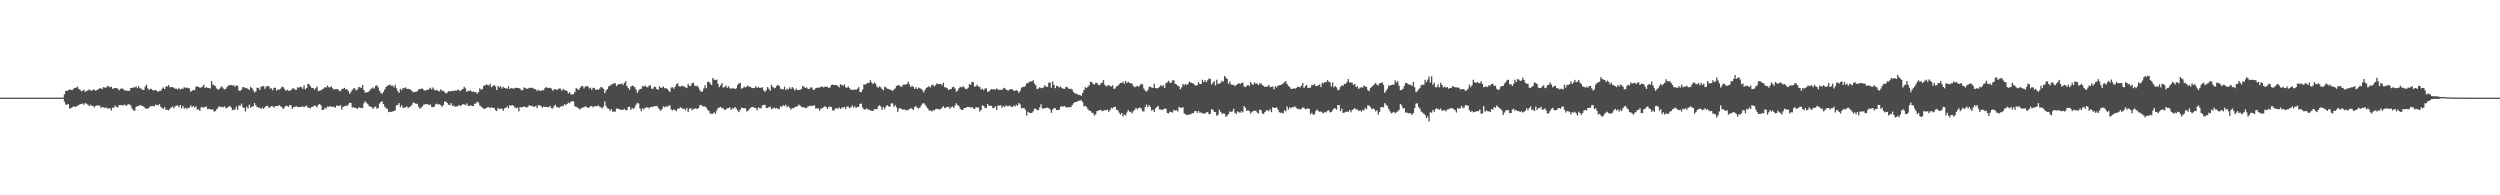 <?xml version="1.0" encoding="UTF-8"?>
<svg xmlns="http://www.w3.org/2000/svg" width="1920" height="150">
  <path d="M0 75.000h1v1.000H0zM1 75.000h1v1.000H1zM2 75.000h1v1.000H2zM3 75.000h1v1.000H3zM4 75.000h1v1.000H4zM5 75.000h1v1.000H5zM6 75.000h1v1.000H6zM7 75.000h1v1.000H7zM8 75.000h1v1.000H8zM9 75.000h1v1.000H9zM10 75.000h1v1.000H10zM11 75.000h1v1.000H11zM12 75.000h1v1.000H12zM13 75.000h1v1.000H13zM14 75.000h1v1.000H14zM15 75.000h1v1.000H15zM16 75.000h1v1.000H16zM17 75.000h1v1.000H17zM18 75.000h1v1.000H18zM19 75.000h1v1.000H19zM20 75.000h1v1.000H20zM21 75.000h1v1.000H21zM22 75.000h1v1.000H22zM23 75.000h1v1.000H23zM24 75.000h1v1.000H24zM25 75.000h1v1.000H25zM26 75.000h1v1.000H26zM27 75.000h1v1.000H27zM28 75.000h1v1.000H28zM29 75.000h1v1.000H29zM30 75.000h1v1.000H30zM31 75.000h1v1.000H31zM32 75.000h1v1.000H32zM33 75.000h1v1.000H33zM34 75.000h1v1.000H34zM35 75.000h1v1.000H35zM36 75.000h1v1.000H36zM37 75.000h1v1.000H37zM38 75.000h1v1.000H38zM39 75.000h1v1.000H39zM40 75.000h1v1.000H40zM41 75.000h1v1.000H41zM42 75.000h1v1.000H42zM43 75.000h1v1.000H43zM44 75.000h1v1.000H44zM45 75.000h1v1.000H45zM46 75.000h1v1.000H46zM47 75.000h1v1.000H47zM48 74.853h1v1.000H48zM49 72.436h1v5.591H49zM50 69.938h1v10.370H50zM51 69.704h1v10.681H51zM52 69.321h1v10.567H52zM53 68.756h1v14.624H53zM54 68.981h1v14.092H54zM55 69.263h1v13.124H55zM56 68.139h1v13.537H56zM57 67.550h1v14.510H57zM58 67.264h1v14.622H58zM59 66.524h1v14.643H59zM60 68.189h1v12.617H60zM61 68.925h1v11.050H61zM62 70.156h1v9.789H62zM63 69.719h1v9.743H63zM64 68.894h1v11.537H64zM65 70.537h1v8.615H65zM66 69.786h1v9.896H66zM67 69.541h1v10.860H67zM68 68.574h1v12.952H68zM69 69.415h1v11.051H69zM70 69.576h1v11.756H70zM71 68.779h1v12.541H71zM72 68.956h1v13.570H72zM73 69.677h1v11.670H73zM74 69.134h1v11.752H74zM75 68.568h1v12.579H75zM76 67.889h1v13.144H76zM77 67.737h1v15.108H77zM78 68.536h1v13.612H78zM79 66.882h1v15.569H79zM80 67.336h1v15.549H80zM81 67.250h1v15.286H81zM82 65.952h1v17.287H82zM83 66.506h1v16.839H83zM84 66.965h1v16.057H84zM85 66.631h1v18.262H85zM86 68.271h1v14.386H86zM87 67.834h1v14.923H87zM88 67.549h1v13.527H88zM89 67.588h1v14.564H89zM90 68.131h1v14.330H90zM91 69.386h1v11.343H91zM92 68.123h1v12.560H92zM93 68.021h1v12.707H93zM94 68.163h1v12.972H94zM95 69.365h1v10.891H95zM96 69.429h1v11.612H96zM97 69.637h1v11.322H97zM98 69.903h1v10.182H98zM99 69.614h1v10.606H99zM100 67.581h1v13.489H100zM101 67.503h1v15.963H101zM102 67.119h1v17.669H102zM103 67.175h1v17.864H103zM104 66.264h1v15.894H104zM105 67.740h1v13.612H105zM106 66.226h1v15.321H106zM107 67.744h1v12.911H107zM108 68.166h1v12.940H108zM109 69.037h1v12.353H109zM110 69.071h1v12.918H110zM111 66.562h1v16.559H111zM112 64.970h1v18.653H112zM113 67.838h1v15.520H113zM114 69.139h1v13.747H114zM115 68.116h1v13.421H115zM116 68.423h1v13.223H116zM117 69.496h1v11.869H117zM118 69.296h1v12.408H118zM119 69.196h1v11.062H119zM120 69.847h1v10.941H120zM121 70.480h1v10.407H121zM122 69.757h1v10.286H122zM123 69.711h1v12.295H123zM124 68.105h1v14.901H124zM125 67.158h1v16.599H125zM126 68.439h1v13.914H126zM127 66.290h1v18.201H127zM128 66.479h1v17.860H128zM129 65.309h1v19.474H129zM130 67.029h1v16.466H130zM131 66.864h1v15.757H131zM132 66.978h1v14.755H132zM133 67.328h1v15.827H133zM134 68.083h1v13.637H134zM135 68.057h1v13.017H135zM136 68.745h1v12.290H136zM137 67.503h1v14.820H137zM138 68.806h1v11.818H138zM139 68.083h1v15.102H139zM140 68.205h1v13.199H140zM141 66.899h1v16.668H141zM142 67.658h1v15.073H142zM143 67.102h1v16.523H143zM144 67.627h1v15.186H144zM145 67.983h1v14.693H145zM146 70.446h1v10.468H146zM147 69.759h1v12.578H147zM148 68.965h1v12.385H148zM149 69.251h1v13.362H149zM150 66.599h1v15.077H150zM151 66.326h1v17.700H151zM152 66.817h1v17.240H152zM153 67.287h1v17.837H153zM154 67.270h1v15.177H154zM155 66.340h1v15.926H155zM156 65.080h1v17.725H156zM157 67.619h1v14.470H157zM158 66.906h1v14.977H158zM159 67.415h1v16.463H159zM160 67.585h1v16.034H160zM161 67.968h1v15.932H161zM162 62.327h1v21.869H162zM163 65.009h1v19.063H163zM164 65.588h1v20.255H164zM165 66.250h1v19.017H165zM166 67.988h1v15.933H166zM167 68.930h1v13.720H167zM168 68.217h1v13.349H168zM169 67.047h1v15.292H169zM170 66.323h1v15.690H170zM171 67.944h1v14.536H171zM172 68.679h1v12.996H172zM173 68.056h1v15.229H173zM174 66.632h1v16.094H174zM175 65.552h1v16.577H175zM176 65.543h1v15.692H176zM177 65.302h1v17.157H177zM178 65.752h1v18.886H178zM179 65.412h1v18.854H179zM180 66.667h1v17.452H180zM181 65.530h1v16.379H181zM182 65.947h1v18.399H182zM183 69.566h1v11.411H183zM184 69.679h1v11.674H184zM185 68.912h1v10.639H185zM186 66.871h1v15.543H186zM187 66.951h1v15.938H187zM188 67.758h1v17.849H188zM189 67.502h1v14.488H189zM190 68.421h1v14.956H190zM191 69.027h1v11.340H191zM192 66.653h1v16.213H192zM193 67.603h1v14.237H193zM194 69.296h1v12.417H194zM195 70.951h1v8.145H195zM196 70.219h1v10.759H196zM197 67.380h1v14.805H197zM198 67.422h1v15.264H198zM199 69.121h1v13.550H199zM200 66.636h1v17.099H200zM201 66.386h1v16.183H201zM202 66.035h1v17.565H202zM203 68.192h1v14.148H203zM204 66.452h1v14.948H204zM205 66.075h1v15.151H205zM206 66.245h1v16.527H206zM207 68.041h1v14.407H207zM208 67.717h1v13.730H208zM209 69.318h1v12.454H209zM210 67.360h1v15.340H210zM211 67.425h1v14.089H211zM212 69.594h1v11.837H212zM213 68.537h1v13.048H213zM214 68.850h1v11.903H214zM215 68.118h1v13.485H215zM216 66.585h1v15.818H216zM217 66.980h1v16.828H217zM218 68.226h1v14.345H218zM219 69.734h1v11.461H219zM220 68.899h1v12.426H220zM221 69.561h1v12.568H221zM222 69.803h1v10.860H222zM223 69.125h1v11.942H223zM224 68.062h1v15.531H224zM225 67.768h1v14.450H225zM226 68.748h1v13.522H226zM227 68.999h1v12.333H227zM228 67.015h1v15.278H228zM229 67.423h1v14.757H229zM230 66.525h1v15.593H230zM231 66.934h1v15.106H231zM232 68.178h1v13.533H232zM233 65.576h1v16.772H233zM234 68.538h1v13.093H234zM235 67.569h1v13.600H235zM236 64.327h1v18.256H236zM237 64.851h1v18.035H237zM238 66.419h1v16.774H238zM239 67.518h1v14.537H239zM240 67.571h1v14.302H240zM241 68.883h1v12.104H241zM242 67.810h1v13.643H242zM243 66.401h1v16.035H243zM244 69.973h1v10.562H244zM245 69.610h1v10.151H245zM246 69.250h1v11.664H246zM247 68.662h1v15.761H247zM248 67.990h1v16.409H248zM249 66.955h1v15.760H249zM250 67.208h1v16.322H250zM251 65.749h1v16.129H251zM252 66.954h1v15.076H252zM253 67.048h1v14.632H253zM254 66.312h1v15.644H254zM255 67.781h1v14.290H255zM256 68.844h1v13.124H256zM257 68.380h1v14.427H257zM258 68.412h1v12.633H258zM259 68.635h1v12.618H259zM260 69.507h1v11.947H260zM261 70.099h1v10.690H261zM262 68.426h1v15.734H262zM263 68.217h1v13.895H263zM264 67.406h1v14.198H264zM265 68.671h1v12.480H265zM266 68.501h1v12.946H266zM267 69.862h1v10.462H267zM268 71.949h1v7.003H268zM269 70.870h1v8.230H269zM270 69.129h1v13.359H270zM271 67.798h1v14.681H271zM272 67.903h1v14.813H272zM273 69.497h1v13.443H273zM274 68.769h1v15.066H274zM275 66.740h1v15.703H275zM276 67.173h1v15.468H276zM277 67.456h1v15.558H277zM278 65.388h1v17.719H278zM279 69.060h1v10.320H279zM280 71.171h1v6.627H280zM281 70.886h1v8.014H281zM282 70.838h1v9.164H282zM283 69.978h1v11.545H283zM284 68.602h1v13.257H284zM285 67.987h1v14.457H285zM286 67.094h1v16.524H286zM287 68.015h1v14.262H287zM288 65.874h1v15.926H288zM289 65.536h1v18.033H289zM290 67.123h1v15.872H290zM291 69.665h1v9.882H291zM292 71.302h1v7.056H292zM293 72.105h1v5.683H293zM294 70.608h1v9.276H294zM295 68.678h1v13.169H295zM296 66.820h1v16.319H296zM297 65.734h1v17.907H297zM298 65.563h1v20.586H298zM299 64.838h1v20.957H299zM300 65.886h1v20.086H300zM301 65.756h1v19.859H301zM302 67.072h1v18.181H302zM303 65.104h1v19.770H303zM304 67.812h1v13.121H304zM305 69.985h1v10.585H305zM306 71.340h1v7.851H306zM307 68.214h1v14.099H307zM308 69.333h1v11.504H308zM309 67.507h1v15.292H309zM310 67.849h1v14.893H310zM311 67.076h1v15.328H311zM312 68.290h1v13.353H312zM313 68.268h1v14.806H313zM314 68.506h1v13.596H314zM315 68.845h1v12.789H315zM316 69.984h1v10.411H316zM317 70.935h1v7.605H317zM318 70.662h1v8.565H318zM319 70.396h1v9.316H319zM320 70.157h1v9.547H320zM321 68.555h1v13.388H321zM322 68.573h1v14.932H322zM323 68.105h1v14.606H323zM324 68.052h1v13.642H324zM325 69.216h1v11.070H325zM326 69.608h1v10.496H326zM327 69.064h1v10.980H327zM328 69.080h1v10.880H328zM329 68.463h1v12.320H329zM330 67.350h1v12.865H330zM331 68.582h1v13.442H331zM332 67.147h1v15.222H332zM333 68.884h1v13.151H333zM334 69.491h1v10.665H334zM335 68.988h1v10.620H335zM336 69.897h1v10.437H336zM337 70.208h1v9.808H337zM338 68.527h1v12.317H338zM339 69.660h1v12.369H339zM340 69.713h1v11.040H340zM341 70.771h1v7.320H341zM342 71.817h1v6.230H342zM343 71.116h1v8.081H343zM344 70.062h1v10.375H344zM345 70.134h1v10.577H345zM346 70.098h1v9.089H346zM347 69.698h1v11.647H347zM348 69.972h1v11.036H348zM349 69.429h1v12.667H349zM350 69.677h1v11.980H350zM351 68.786h1v12.965H351zM352 69.268h1v11.313H352zM353 69.942h1v11.600H353zM354 69.015h1v11.756H354zM355 68.327h1v11.653H355zM356 66.596h1v13.602H356zM357 67.820h1v13.009H357zM358 70.485h1v8.901H358zM359 69.809h1v11.481H359zM360 69.806h1v11.511H360zM361 69.422h1v11.418H361zM362 70.568h1v10.776H362zM363 70.174h1v11.291H363zM364 70.803h1v8.927H364zM365 70.714h1v8.733H365zM366 71.943h1v6.113H366zM367 70.763h1v8.061H367zM368 67.838h1v13.126H368zM369 68.940h1v12.914H369zM370 68.315h1v14.339H370zM371 65.918h1v17.759H371zM372 65.692h1v17.725H372zM373 64.890h1v18.076H373zM374 65.218h1v17.177H374zM375 65.722h1v16.607H375zM376 64.329h1v18.805H376zM377 67.020h1v15.274H377zM378 66.106h1v16.820H378zM379 65.275h1v17.605H379zM380 66.348h1v18.309H380zM381 69.104h1v16.223H381zM382 66.009h1v16.809H382zM383 67.174h1v16.654H383zM384 66.151h1v17.309H384zM385 68.010h1v15.448H385zM386 66.593h1v18.521H386zM387 67.496h1v15.631H387zM388 67.862h1v15.038H388zM389 68.163h1v13.495H389zM390 66.252h1v16.948H390zM391 68.375h1v12.427H391zM392 67.583h1v13.588H392zM393 67.795h1v12.965H393zM394 68.186h1v13.178H394zM395 67.507h1v15.199H395zM396 67.358h1v15.695H396zM397 67.660h1v14.988H397zM398 67.529h1v18.038H398zM399 68.116h1v14.130H399zM400 69.422h1v13.168H400zM401 69.116h1v13.001H401zM402 67.176h1v14.639H402zM403 67.468h1v14.614H403zM404 68.294h1v14.459H404zM405 67.983h1v13.914H405zM406 67.400h1v13.329H406zM407 67.620h1v13.833H407zM408 67.303h1v13.924H408zM409 67.772h1v14.138H409zM410 68.360h1v13.721H410zM411 68.659h1v12.622H411zM412 69.814h1v13.166H412zM413 68.931h1v11.886H413zM414 69.760h1v11.094H414zM415 69.796h1v11.648H415zM416 69.211h1v13.522H416zM417 69.301h1v12.525H417zM418 67.689h1v14.401H418zM419 66.696h1v15.499H419zM420 67.667h1v14.610H420zM421 67.362h1v14.961H421zM422 67.540h1v13.698H422zM423 68.063h1v15.011H423zM424 69.552h1v13.731H424zM425 68.745h1v12.854H425zM426 68.225h1v12.202H426zM427 69.099h1v12.927H427zM428 68.570h1v13.838H428zM429 67.957h1v14.790H429zM430 68.055h1v13.789H430zM431 69.738h1v11.822H431zM432 68.230h1v13.357H432zM433 69.212h1v10.835H433zM434 69.252h1v11.513H434zM435 70.005h1v9.860H435zM436 71.722h1v7.050H436zM437 70.853h1v8.430H437zM438 72.600h1v5.512H438zM439 72.418h1v5.204H439zM440 72.292h1v5.601H440zM441 70.621h1v11.083H441zM442 67.565h1v14.399H442zM443 68.363h1v14.250H443zM444 69.109h1v14.068H444zM445 67.383h1v16.672H445zM446 66.321h1v16.771H446zM447 66.026h1v16.520H447zM448 67.947h1v14.587H448zM449 66.456h1v15.088H449zM450 66.163h1v16.032H450zM451 66.177h1v16.697H451zM452 67.943h1v14.685H452zM453 67.292h1v14.252H453zM454 69.033h1v12.441H454zM455 67.376h1v15.114H455zM456 67.553h1v14.046H456zM457 69.004h1v12.474H457zM458 68.590h1v13.094H458zM459 68.995h1v11.972H459zM460 68.025h1v13.832H460zM461 66.811h1v15.684H461zM462 67.173h1v16.194H462zM463 68.199h1v13.734H463zM464 71.508h1v6.420H464zM465 69.531h1v11.914H465zM466 68.392h1v14.792H466zM467 66.280h1v17.264H467zM468 65.850h1v19.281H468zM469 64.881h1v18.929H469zM470 64.732h1v21.031H470zM471 63.960h1v21.723H471zM472 63.927h1v21.853H472zM473 66.077h1v17.275H473zM474 64.932h1v18.477H474zM475 64.593h1v19.200H475zM476 64.565h1v19.603H476zM477 64.097h1v20.325H477zM478 65.263h1v19.065H478zM479 63.652h1v19.910H479zM480 62.339h1v22.303H480zM481 65.996h1v18.573H481zM482 67.537h1v14.647H482zM483 68.925h1v12.972H483zM484 66.595h1v17.825H484zM485 65.684h1v17.187H485zM486 66.007h1v17.610H486zM487 67.027h1v15.472H487zM488 68.828h1v11.554H488zM489 71.363h1v7.653H489zM490 69.550h1v9.979H490zM491 68.470h1v14.812H491zM492 68.168h1v17.303H492zM493 65.941h1v17.308H493zM494 66.604h1v17.464H494zM495 65.689h1v17.057H495zM496 66.694h1v15.917H496zM497 67.117h1v15.307H497zM498 65.739h1v17.552H498zM499 65.552h1v16.727H499zM500 68.189h1v13.798H500zM501 68.155h1v14.082H501zM502 66.599h1v14.798H502zM503 66.803h1v14.802H503zM504 68.338h1v13.015H504zM505 69.006h1v13.778H505zM506 66.323h1v17.796H506zM507 67.379h1v17.648H507zM508 67.322h1v16.365H508zM509 66.423h1v15.276H509zM510 67.796h1v14.707H510zM511 67.680h1v13.804H511zM512 68.256h1v13.921H512zM513 69.519h1v11.565H513zM514 70.614h1v10.412H514zM515 67.209h1v16.913H515zM516 66.949h1v17.863H516zM517 68.148h1v15.867H517zM518 66.694h1v17.805H518zM519 64.708h1v20.779H519zM520 63.995h1v19.501H520zM521 66.275h1v17.162H521zM522 66.491h1v15.915H522zM523 65.866h1v16.870H523zM524 66.320h1v17.322H524zM525 66.377h1v17.180H525zM526 67.027h1v17.657H526zM527 67.678h1v15.294H527zM528 64.438h1v21.563H528zM529 65.978h1v17.600H529zM530 65.893h1v17.096H530zM531 63.969h1v20.724H531zM532 63.486h1v20.271H532zM533 65.654h1v17.825H533zM534 66.206h1v16.989H534zM535 65.754h1v17.991H535zM536 67.046h1v15.973H536zM537 69.168h1v11.745H537zM538 70.603h1v9.911H538zM539 70.145h1v11.532H539zM540 67.993h1v13.779H540zM541 65.392h1v16.451H541zM542 67.667h1v15.003H542zM543 62.885h1v21.441H543zM544 62.757h1v22.524H544zM545 64.143h1v23.268H545zM546 65.326h1v21.957H546zM547 59.929h1v27.537H547zM548 61.242h1v24.973H548zM549 61.517h1v25.761H549zM550 61.067h1v23.785H550zM551 64.430h1v18.629H551zM552 66.959h1v15.508H552zM553 65.414h1v16.654H553zM554 63.641h1v19.565H554zM555 67.277h1v15.825H555zM556 66.787h1v17.747H556zM557 65.716h1v18.376H557zM558 67.468h1v15.736H558zM559 66.276h1v16.745H559zM560 67.770h1v14.621H560zM561 68.150h1v16.350H561zM562 67.664h1v15.464H562zM563 67.899h1v15.622H563zM564 68.393h1v13.800H564zM565 67.724h1v15.748H565zM566 65.186h1v19.590H566zM567 64.101h1v22.057H567zM568 63.608h1v20.793H568zM569 68.155h1v14.458H569zM570 67.632h1v15.375H570zM571 66.397h1v16.719H571zM572 67.207h1v16.003H572zM573 66.467h1v19.062H573zM574 65.711h1v19.393H574zM575 66.772h1v17.019H575zM576 66.691h1v15.999H576zM577 67.714h1v14.683H577zM578 67.654h1v14.456H578zM579 67.486h1v15.388H579zM580 66.127h1v16.886H580zM581 67.526h1v17.280H581zM582 66.740h1v15.696H582zM583 67.583h1v15.678H583zM584 67.352h1v15.783H584zM585 67.089h1v13.909H585zM586 69.284h1v11.300H586zM587 70.600h1v9.927H587zM588 69.320h1v13.503H588zM589 66.806h1v16.105H589zM590 68.111h1v14.216H590zM591 69.720h1v12.034H591zM592 65.128h1v18.735H592zM593 66.695h1v16.608H593zM594 67.827h1v14.775H594zM595 67.371h1v16.020H595zM596 65.972h1v16.912H596zM597 65.153h1v18.650H597zM598 65.952h1v17.562H598zM599 68.138h1v13.471H599zM600 68.494h1v13.597H600zM601 68.657h1v12.200H601zM602 66.498h1v15.000H602zM603 69.183h1v11.236H603zM604 68.063h1v14.344H604zM605 68.826h1v12.724H605zM606 67.070h1v15.779H606zM607 68.301h1v15.899H607zM608 66.851h1v16.127H608zM609 67.945h1v15.184H609zM610 69.509h1v12.808H610zM611 68.022h1v13.751H611zM612 69.121h1v12.599H612zM613 69.181h1v11.139H613zM614 68.775h1v12.378H614zM615 68.498h1v13.483H615zM616 65.835h1v16.549H616zM617 66.709h1v15.782H617zM618 67.654h1v15.127H618zM619 67.126h1v15.894H619zM620 68.185h1v13.609H620zM621 68.438h1v13.027H621zM622 67.128h1v14.043H622zM623 67.172h1v14.293H623zM624 68.986h1v12.150H624zM625 68.846h1v11.975H625zM626 67.745h1v15.713H626zM627 67.403h1v15.817H627zM628 67.313h1v15.969H628zM629 67.281h1v17.660H629zM630 66.568h1v16.862H630zM631 66.398h1v16.632H631zM632 67.113h1v15.363H632zM633 66.531h1v15.090H633zM634 66.737h1v15.449H634zM635 66.504h1v17.225H635zM636 67.615h1v14.620H636zM637 67.049h1v14.704H637zM638 65.288h1v17.073H638zM639 64.967h1v19.697H639zM640 65.281h1v19.694H640zM641 65.342h1v18.098H641zM642 65.406h1v17.732H642zM643 66.034h1v17.504H643zM644 67.090h1v15.459H644zM645 64.701h1v19.044H645zM646 65.199h1v17.487H646zM647 65.971h1v16.608H647zM648 64.785h1v17.334H648zM649 67.002h1v16.634H649zM650 67.413h1v14.360H650zM651 66.378h1v15.576H651zM652 67.727h1v15.433H652zM653 68.827h1v13.536H653zM654 68.942h1v12.049H654zM655 69.079h1v13.562H655zM656 68.628h1v12.965H656zM657 69.003h1v13.955H657zM658 68.101h1v13.986H658zM659 66.940h1v15.154H659zM660 70.660h1v9.054H660zM661 70.733h1v8.812H661zM662 68.729h1v13.864H662zM663 64.777h1v19.173H663zM664 64.950h1v19.292H664zM665 64.231h1v18.991H665zM666 63.764h1v20.283H666zM667 63.570h1v20.598H667zM668 61.656h1v23.305H668zM669 63.459h1v21.581H669zM670 64.620h1v20.590H670zM671 63.375h1v20.537H671zM672 64.232h1v19.507H672zM673 66.499h1v17.410H673zM674 67.400h1v14.347H674zM675 66.275h1v14.498H675zM676 67.077h1v14.731H676zM677 68.384h1v16.031H677zM678 69.387h1v12.869H678zM679 66.468h1v17.406H679zM680 67.214h1v14.557H680zM681 68.150h1v12.597H681zM682 68.310h1v13.438H682zM683 69.039h1v12.928H683zM684 68.958h1v10.510H684zM685 69.955h1v9.390H685zM686 68.684h1v13.346H686zM687 67.896h1v12.893H687zM688 66.052h1v16.417H688zM689 65.554h1v20.562H689zM690 65.449h1v18.004H690zM691 66.312h1v16.760H691zM692 66.691h1v17.000H692zM693 65.143h1v19.169H693zM694 64.914h1v19.058H694zM695 65.115h1v19.596H695zM696 64.533h1v19.850H696zM697 62.736h1v22.010H697zM698 64.759h1v18.973H698zM699 66.850h1v16.181H699zM700 65.865h1v17.703H700zM701 66.751h1v17.801H701zM702 68.326h1v13.921H702zM703 66.945h1v14.397H703zM704 68.347h1v14.581H704zM705 67.243h1v16.002H705zM706 67.778h1v14.979H706zM707 68.311h1v12.719H707zM708 69.483h1v10.009H708zM709 71.002h1v8.238H709zM710 68.939h1v11.475H710zM711 67.486h1v14.412H711zM712 66.970h1v16.337H712zM713 66.132h1v18.689H713zM714 67.098h1v17.719H714zM715 65.529h1v20.091H715zM716 64.941h1v19.791H716zM717 66.340h1v18.518H717zM718 65.485h1v18.375H718zM719 64.052h1v19.464H719zM720 64.632h1v19.317H720zM721 64.441h1v19.579H721zM722 64.457h1v19.409H722zM723 65.517h1v17.246H723zM724 63.604h1v18.057H724zM725 66.934h1v16.074H725zM726 67.225h1v15.292H726zM727 67.802h1v14.297H727zM728 69.128h1v12.887H728zM729 68.554h1v14.962H729zM730 68.337h1v13.999H730zM731 66.968h1v14.795H731zM732 66.613h1v16.211H732zM733 67.867h1v13.289H733zM734 70.447h1v8.859H734zM735 69.517h1v11.171H735zM736 67.719h1v13.894H736zM737 66.770h1v16.739H737zM738 67.139h1v17.222H738zM739 66.219h1v18.194H739zM740 67.075h1v15.903H740zM741 68.213h1v14.718H741zM742 68.504h1v13.791H742zM743 67.445h1v14.598H743zM744 64.668h1v17.727H744zM745 65.077h1v17.485H745zM746 62.752h1v19.439H746zM747 63.161h1v20.161H747zM748 66.545h1v17.230H748zM749 66.199h1v16.237H749zM750 65.030h1v17.414H750zM751 66.527h1v16.127H751zM752 66.708h1v18.970H752zM753 68.722h1v15.736H753zM754 68.195h1v12.677H754zM755 69.289h1v12.068H755zM756 67.944h1v15.119H756zM757 67.889h1v14.958H757zM758 70.420h1v9.421H758zM759 70.366h1v10.935H759zM760 69.153h1v12.058H760zM761 68.345h1v12.884H761zM762 68.766h1v14.338H762zM763 68.474h1v14.304H763zM764 68.760h1v12.832H764zM765 67.915h1v16.436H765zM766 68.782h1v12.158H766zM767 69.001h1v12.133H767zM768 68.915h1v11.924H768zM769 69.068h1v13.744H769zM770 67.885h1v13.592H770zM771 67.423h1v14.752H771zM772 68.558h1v12.343H772zM773 69.266h1v12.371H773zM774 69.486h1v12.032H774zM775 68.602h1v12.510H775zM776 68.498h1v13.432H776zM777 68.493h1v13.688H777zM778 69.618h1v11.449H778zM779 69.824h1v12.046H779zM780 69.115h1v11.352H780zM781 69.956h1v11.264H781zM782 71.298h1v7.731H782zM783 69.778h1v10.436H783zM784 67.391h1v15.809H784zM785 66.565h1v16.423H785zM786 66.911h1v16.044H786zM787 65.879h1v18.436H787zM788 63.941h1v24.903H788zM789 63.824h1v22.056H789zM790 62.799h1v23.750H790zM791 62.490h1v24.452H791zM792 62.529h1v24.108H792zM793 61.632h1v23.944H793zM794 64.149h1v19.363H794zM795 65.555h1v18.014H795zM796 68.432h1v16.141H796zM797 67.947h1v16.644H797zM798 66.986h1v15.528H798zM799 67.699h1v12.411H799zM800 67.618h1v15.788H800zM801 67.047h1v16.189H801zM802 65.465h1v17.605H802zM803 66.545h1v16.356H803zM804 66.784h1v15.865H804zM805 63.472h1v19.651H805zM806 63.339h1v20.792H806zM807 67.309h1v19.363H807zM808 62.566h1v21.606H808zM809 65.293h1v17.641H809zM810 67.754h1v15.500H810zM811 65.873h1v18.650H811zM812 66.230h1v18.308H812zM813 67.154h1v17.245H813zM814 66.384h1v15.652H814zM815 67.671h1v13.916H815zM816 68.071h1v13.821H816zM817 68.316h1v13.043H817zM818 66.989h1v15.452H818zM819 66.621h1v15.876H819zM820 67.869h1v14.493H820zM821 68.406h1v13.880H821zM822 68.079h1v14.260H822zM823 68.835h1v11.841H823zM824 70.682h1v8.679H824zM825 71.692h1v6.788H825zM826 71.907h1v6.363H826zM827 72.392h1v5.422H827zM828 72.841h1v4.567H828zM829 73.011h1v4.223H829zM830 73.587h1v3.377H830zM831 71.388h1v7.093H831zM832 69.058h1v12.681H832zM833 66.896h1v14.490H833zM834 67.658h1v14.373H834zM835 66.668h1v17.128H835zM836 65.503h1v19.399H836zM837 62.673h1v22.589H837zM838 63.144h1v23.319H838zM839 64.313h1v22.514H839zM840 65.008h1v23.765H840zM841 63.666h1v24.250H841zM842 63.610h1v21.730H842zM843 65.138h1v19.807H843zM844 65.402h1v19.251H844zM845 64.007h1v20.426H845zM846 63.505h1v21.878H846zM847 61.586h1v23.417H847zM848 65.086h1v19.509H848zM849 66.348h1v18.372H849zM850 65.630h1v18.560H850zM851 65.449h1v20.481H851zM852 65.961h1v18.704H852zM853 66.441h1v16.347H853zM854 65.470h1v17.834H854zM855 68.268h1v13.854H855zM856 67.965h1v14.112H856zM857 66.338h1v17.884H857zM858 65.913h1v18.806H858zM859 64.722h1v21.772H859zM860 63.740h1v24.288H860zM861 63.762h1v23.038H861zM862 62.673h1v26.779H862zM863 64.355h1v23.664H863zM864 62.162h1v26.489H864zM865 63.819h1v22.578H865zM866 62.759h1v21.703H866zM867 63.619h1v22.176H867zM868 63.875h1v22.062H868zM869 64.332h1v22.825H869zM870 66.076h1v19.213H870zM871 67.043h1v17.219H871zM872 66.359h1v16.487H872zM873 66.025h1v18.019H873zM874 66.543h1v16.389H874zM875 65.550h1v17.037H875zM876 64.289h1v19.110H876zM877 64.836h1v20.545H877zM878 67.937h1v17.725H878zM879 69.563h1v12.732H879zM880 70.372h1v9.964H880zM881 69.293h1v13.082H881zM882 66.865h1v13.710H882zM883 66.406h1v15.769H883zM884 67.278h1v17.661H884zM885 67.560h1v16.732H885zM886 64.362h1v21.607H886zM887 67.584h1v15.620H887zM888 67.875h1v14.306H888zM889 67.530h1v13.753H889zM890 66.752h1v17.320H890zM891 65.316h1v18.728H891zM892 66.283h1v18.227H892zM893 65.377h1v18.526H893zM894 67.587h1v15.801H894zM895 63.890h1v19.602H895zM896 63.158h1v23.673H896zM897 62.038h1v25.074H897zM898 63.502h1v22.220H898zM899 63.625h1v22.406H899zM900 61.724h1v24.753H900zM901 61.654h1v22.672H901zM902 64.324h1v20.697H902zM903 64.694h1v19.932H903zM904 65.842h1v19.743H904zM905 66.258h1v15.789H905zM906 68.616h1v14.241H906zM907 67.064h1v15.675H907zM908 64.480h1v17.877H908zM909 65.473h1v21.618H909zM910 64.365h1v23.446H910zM911 65.376h1v23.082H911zM912 64.316h1v23.744H912zM913 62.593h1v25.326H913zM914 63.348h1v24.530H914zM915 63.746h1v23.183H915zM916 64.297h1v22.567H916zM917 65.010h1v20.419H917zM918 65.920h1v19.269H918zM919 65.260h1v21.370H919zM920 63.029h1v22.139H920zM921 64.503h1v22.143H921zM922 64.529h1v21.840H922zM923 61.215h1v25.918H923zM924 63.011h1v24.132H924zM925 61.626h1v25.589H925zM926 63.118h1v23.278H926zM927 61.643h1v24.259H927zM928 60.273h1v27.441H928zM929 60.635h1v26.769H929zM930 64.915h1v18.930H930zM931 63.718h1v20.573H931zM932 62.257h1v23.637H932zM933 65.647h1v20.402H933zM934 61.191h1v27.741H934zM935 64.495h1v23.738H935zM936 64.111h1v20.141H936zM937 63.537h1v22.325H937zM938 62.027h1v25.464H938zM939 62.633h1v24.416H939zM940 58.266h1v29.101H940zM941 59.599h1v30.137H941zM942 60.737h1v28.095H942zM943 64.263h1v23.320H943zM944 62.635h1v22.979H944zM945 64.836h1v21.124H945zM946 65.166h1v20.331H946zM947 65.166h1v18.336H947zM948 66.134h1v20.434H948zM949 65.190h1v22.474H949zM950 64.678h1v20.860H950zM951 63.744h1v22.486H951zM952 64.680h1v21.925H952zM953 63.664h1v21.716H953zM954 63.630h1v22.725H954zM955 66.379h1v15.074H955zM956 67.023h1v15.796H956zM957 65.877h1v19.212H957zM958 65.240h1v19.573H958zM959 66.174h1v18.994H959zM960 62.941h1v24.188H960zM961 64.648h1v21.590H961zM962 65.003h1v20.120H962zM963 63.241h1v21.947H963zM964 64.369h1v20.613H964zM965 64.051h1v22.298H965zM966 65.363h1v21.888H966zM967 64.040h1v20.202H967zM968 63.987h1v20.620H968zM969 65.365h1v21.751H969zM970 66.016h1v21.563H970zM971 66.741h1v19.300H971zM972 66.630h1v18.199H972zM973 66.357h1v18.245H973zM974 65.241h1v20.184H974zM975 66.983h1v16.896H975zM976 66.699h1v19.480H976zM977 66.459h1v15.788H977zM978 68.591h1v14.377H978zM979 66.199h1v16.731H979zM980 67.191h1v15.192H980zM981 65.666h1v18.492H981zM982 65.464h1v20.763H982zM983 65.279h1v21.388H983zM984 64.806h1v21.747H984zM985 63.948h1v23.351H985zM986 63.256h1v21.490H986zM987 62.174h1v23.349H987zM988 64.526h1v17.231H988zM989 65.908h1v18.249H989zM990 66.879h1v15.542H990zM991 68.163h1v15.026H991zM992 68.336h1v13.870H992zM993 67.800h1v14.556H993zM994 68.170h1v13.491H994zM995 67.649h1v15.064H995zM996 66.627h1v17.118H996zM997 66.700h1v16.857H997zM998 67.085h1v17.058H998zM999 65.842h1v17.729H999zM1000 63.802h1v18.678H1000zM1001 67.631h1v15.087H1001zM1002 66.204h1v17.734H1002zM1003 65.200h1v18.394H1003zM1004 67.608h1v15.617H1004zM1005 67.366h1v16.169H1005zM1006 67.251h1v20.595H1006zM1007 65.277h1v21.367H1007zM1008 65.362h1v22.814H1008zM1009 64.492h1v23.346H1009zM1010 66.113h1v19.208H1010zM1011 66.005h1v18.129H1011zM1012 65.541h1v19.608H1012zM1013 64.814h1v21.159H1013zM1014 66.926h1v18.682H1014zM1015 63.544h1v22.890H1015zM1016 64.009h1v23.096H1016zM1017 63.084h1v22.846H1017zM1018 63.104h1v23.201H1018zM1019 61.556h1v23.604H1019zM1020 62.673h1v22.050H1020zM1021 63.279h1v23.095H1021zM1022 66.464h1v19.553H1022zM1023 63.282h1v21.371H1023zM1024 67.038h1v16.249H1024zM1025 66.098h1v17.153H1025zM1026 67.102h1v17.063H1026zM1027 69.381h1v11.274H1027zM1028 68.803h1v11.972H1028zM1029 66.682h1v18.577H1029zM1030 65.585h1v17.849H1030zM1031 65.899h1v20.825H1031zM1032 64.462h1v22.025H1032zM1033 64.363h1v21.452H1033zM1034 62.958h1v22.926H1034zM1035 60.726h1v25.098H1035zM1036 63.347h1v21.143H1036zM1037 63.341h1v22.930H1037zM1038 63.587h1v21.014H1038zM1039 65.226h1v18.587H1039zM1040 64.422h1v18.738H1040zM1041 66.853h1v17.200H1041zM1042 66.185h1v17.945H1042zM1043 68.294h1v16.934H1043zM1044 67.345h1v17.237H1044zM1045 66.960h1v18.800H1045zM1046 67.266h1v17.139H1046zM1047 65.756h1v19.114H1047zM1048 66.419h1v16.484H1048zM1049 66.787h1v17.145H1049zM1050 69.291h1v11.649H1050zM1051 70.013h1v11.108H1051zM1052 67.658h1v14.592H1052zM1053 66.640h1v17.162H1053zM1054 65.712h1v17.596H1054zM1055 64.802h1v19.128H1055zM1056 63.717h1v21.792H1056zM1057 64.953h1v19.717H1057zM1058 65.620h1v22.332H1058zM1059 63.921h1v22.062H1059zM1060 63.798h1v18.594H1060zM1061 63.112h1v19.023H1061zM1062 64.998h1v17.484H1062zM1063 71.302h1v7.904H1063zM1064 69.791h1v10.597H1064zM1065 68.165h1v13.143H1065zM1066 65.741h1v17.779H1066zM1067 65.736h1v19.708H1067zM1068 65.305h1v21.714H1068zM1069 65.032h1v21.436H1069zM1070 65.014h1v20.878H1070zM1071 61.730h1v25.230H1071zM1072 63.319h1v22.953H1072zM1073 62.306h1v23.203H1073zM1074 65.771h1v18.584H1074zM1075 69.207h1v10.662H1075zM1076 69.065h1v11.911H1076zM1077 68.159h1v15.104H1077zM1078 65.949h1v17.117H1078zM1079 63.668h1v22.920H1079zM1080 63.770h1v22.543H1080zM1081 64.670h1v22.408H1081zM1082 65.047h1v21.812H1082zM1083 65.079h1v22.055H1083zM1084 66.086h1v22.183H1084zM1085 62.917h1v23.952H1085zM1086 67.090h1v16.026H1086zM1087 70.803h1v8.814H1087zM1088 70.025h1v9.290H1088zM1089 68.628h1v13.553H1089zM1090 67.471h1v16.047H1090zM1091 65.412h1v20.240H1091zM1092 64.927h1v21.537H1092zM1093 65.245h1v22.072H1093zM1094 61.300h1v26.977H1094zM1095 63.106h1v27.560H1095zM1096 61.170h1v28.179H1096zM1097 58.757h1v34.497H1097zM1098 63.394h1v22.835H1098zM1099 58.687h1v27.885H1099zM1100 65.144h1v19.357H1100zM1101 63.544h1v22.427H1101zM1102 66.948h1v16.846H1102zM1103 66.984h1v16.128H1103zM1104 64.878h1v19.130H1104zM1105 67.127h1v17.059H1105zM1106 63.563h1v19.769H1106zM1107 65.285h1v19.823H1107zM1108 67.170h1v17.585H1108zM1109 66.442h1v18.167H1109zM1110 67.334h1v18.228H1110zM1111 66.834h1v17.263H1111zM1112 68.149h1v15.829H1112zM1113 67.547h1v15.700H1113zM1114 67.623h1v15.627H1114zM1115 66.135h1v16.985H1115zM1116 66.554h1v17.414H1116zM1117 67.086h1v17.471H1117zM1118 67.032h1v19.415H1118zM1119 67.307h1v15.562H1119zM1120 67.339h1v16.324H1120zM1121 68.672h1v14.441H1121zM1122 68.575h1v12.753H1122zM1123 68.364h1v14.754H1123zM1124 68.600h1v13.976H1124zM1125 69.871h1v10.852H1125zM1126 69.221h1v11.664H1126zM1127 68.070h1v13.081H1127zM1128 65.016h1v19.602H1128zM1129 66.900h1v19.216H1129zM1130 65.491h1v19.615H1130zM1131 61.229h1v25.086H1131zM1132 63.086h1v22.821H1132zM1133 63.738h1v22.011H1133zM1134 62.878h1v22.357H1134zM1135 63.764h1v21.621H1135zM1136 63.906h1v20.174H1136zM1137 62.420h1v24.979H1137zM1138 64.347h1v22.768H1138zM1139 66.945h1v14.572H1139zM1140 66.782h1v19.024H1140zM1141 66.233h1v18.516H1141zM1142 66.889h1v18.509H1142zM1143 65.450h1v20.125H1143zM1144 65.677h1v20.457H1144zM1145 64.532h1v19.293H1145zM1146 64.296h1v19.858H1146zM1147 66.072h1v16.101H1147zM1148 65.730h1v17.157H1148zM1149 68.146h1v12.925H1149zM1150 69.010h1v13.058H1150zM1151 68.786h1v14.329H1151zM1152 66.624h1v17.050H1152zM1153 66.111h1v18.814H1153zM1154 65.954h1v22.330H1154zM1155 64.138h1v22.300H1155zM1156 63.006h1v21.954H1156zM1157 61.537h1v22.938H1157zM1158 61.261h1v23.466H1158zM1159 64.878h1v21.974H1159zM1160 64.644h1v22.168H1160zM1161 65.998h1v18.190H1161zM1162 64.393h1v19.097H1162zM1163 61.188h1v23.800H1163zM1164 63.088h1v21.331H1164zM1165 60.790h1v24.540H1165zM1166 61.141h1v24.183H1166zM1167 62.147h1v23.979H1167zM1168 61.796h1v23.711H1168zM1169 59.652h1v26.757H1169zM1170 61.459h1v24.427H1170zM1171 63.511h1v21.590H1171zM1172 64.372h1v18.781H1172zM1173 64.290h1v20.358H1173zM1174 67.329h1v15.689H1174zM1175 67.498h1v14.219H1175zM1176 66.540h1v18.018H1176zM1177 65.873h1v18.288H1177zM1178 63.281h1v22.087H1178zM1179 63.798h1v18.051H1179zM1180 64.483h1v20.047H1180zM1181 67.352h1v15.624H1181zM1182 67.664h1v15.527H1182zM1183 67.589h1v14.382H1183zM1184 66.345h1v18.036H1184zM1185 65.552h1v18.478H1185zM1186 67.741h1v15.535H1186zM1187 67.285h1v17.516H1187zM1188 65.435h1v21.875H1188zM1189 65.116h1v21.813H1189zM1190 63.382h1v21.826H1190zM1191 64.981h1v18.639H1191zM1192 67.136h1v15.702H1192zM1193 66.171h1v18.197H1193zM1194 65.876h1v19.039H1194zM1195 67.695h1v16.795H1195zM1196 67.748h1v15.466H1196zM1197 68.597h1v14.392H1197zM1198 68.272h1v15.277H1198zM1199 68.161h1v13.897H1199zM1200 68.832h1v12.803H1200zM1201 65.096h1v19.122H1201zM1202 67.282h1v19.121H1202zM1203 65.235h1v20.029H1203zM1204 65.156h1v20.352H1204zM1205 64.684h1v21.223H1205zM1206 62.544h1v25.381H1206zM1207 64.493h1v21.499H1207zM1208 63.266h1v23.350H1208zM1209 61.328h1v24.465H1209zM1210 63.119h1v23.940H1210zM1211 62.727h1v26.002H1211zM1212 61.323h1v24.454H1212zM1213 63.421h1v23.451H1213zM1214 64.526h1v23.742H1214zM1215 66.375h1v20.336H1215zM1216 66.593h1v18.282H1216zM1217 67.256h1v17.192H1217zM1218 66.501h1v18.316H1218zM1219 67.420h1v15.482H1219zM1220 66.057h1v16.764H1220zM1221 65.990h1v16.769H1221zM1222 67.846h1v12.967H1222zM1223 69.590h1v11.107H1223zM1224 68.563h1v15.178H1224zM1225 64.897h1v18.200H1225zM1226 63.780h1v21.379H1226zM1227 63.112h1v24.856H1227zM1228 62.651h1v24.748H1228zM1229 59.247h1v29.493H1229zM1230 60.590h1v28.997H1230zM1231 61.133h1v27.754H1231zM1232 61.389h1v25.759H1232zM1233 63.027h1v23.374H1233zM1234 61.905h1v23.915H1234zM1235 62.877h1v24.081H1235zM1236 64.752h1v22.458H1236zM1237 63.497h1v23.740H1237zM1238 65.102h1v21.302H1238zM1239 65.536h1v19.103H1239zM1240 66.139h1v17.470H1240zM1241 66.918h1v17.962H1241zM1242 65.294h1v18.797H1242zM1243 66.457h1v19.209H1243zM1244 65.006h1v19.222H1244zM1245 65.525h1v19.721H1245zM1246 66.615h1v16.423H1246zM1247 68.544h1v13.152H1247zM1248 68.582h1v12.781H1248zM1249 65.922h1v17.135H1249zM1250 65.021h1v18.993H1250zM1251 65.563h1v20.613H1251zM1252 63.383h1v22.963H1252zM1253 64.149h1v22.924H1253zM1254 63.891h1v24.262H1254zM1255 63.476h1v23.197H1255zM1256 64.640h1v21.352H1256zM1257 63.601h1v20.948H1257zM1258 63.216h1v21.227H1258zM1259 65.309h1v17.838H1259zM1260 64.255h1v22.656H1260zM1261 64.456h1v22.322H1261zM1262 64.694h1v19.099H1262zM1263 66.469h1v17.057H1263zM1264 68.323h1v13.951H1264zM1265 65.402h1v16.319H1265zM1266 64.455h1v18.746H1266zM1267 65.083h1v18.727H1267zM1268 62.608h1v23.237H1268zM1269 65.547h1v19.170H1269zM1270 67.717h1v18.177H1270zM1271 69.685h1v11.857H1271zM1272 68.523h1v12.660H1272zM1273 67.732h1v14.237H1273zM1274 65.882h1v19.169H1274zM1275 64.339h1v19.485H1275zM1276 65.583h1v22.064H1276zM1277 64.600h1v21.630H1277zM1278 63.634h1v24.376H1278zM1279 60.889h1v26.242H1279zM1280 62.458h1v24.951H1280zM1281 62.411h1v25.002H1281zM1282 62.379h1v23.325H1282zM1283 63.784h1v21.551H1283zM1284 65.252h1v18.650H1284zM1285 66.947h1v16.574H1285zM1286 66.959h1v15.648H1286zM1287 67.316h1v16.102H1287zM1288 67.361h1v16.848H1288zM1289 66.219h1v18.450H1289zM1290 67.325h1v16.947H1290zM1291 64.996h1v20.550H1291zM1292 67.012h1v16.477H1292zM1293 66.580h1v17.372H1293zM1294 66.499h1v16.669H1294zM1295 65.847h1v18.506H1295zM1296 66.909h1v15.826H1296zM1297 67.029h1v15.426H1297zM1298 66.618h1v15.019H1298zM1299 64.872h1v17.767H1299zM1300 63.396h1v19.573H1300zM1301 63.525h1v23.753H1301zM1302 64.666h1v21.450H1302zM1303 64.685h1v19.840H1303zM1304 63.678h1v20.088H1304zM1305 65.468h1v18.002H1305zM1306 63.617h1v20.204H1306zM1307 65.220h1v19.476H1307zM1308 64.258h1v19.811H1308zM1309 66.897h1v16.267H1309zM1310 66.614h1v17.806H1310zM1311 62.145h1v21.675H1311zM1312 63.995h1v21.053H1312zM1313 63.937h1v21.588H1313zM1314 63.824h1v21.301H1314zM1315 61.569h1v25.711H1315zM1316 62.995h1v24.331H1316zM1317 62.527h1v25.449H1317zM1318 59.538h1v30.694H1318zM1319 61.780h1v26.803H1319zM1320 64.020h1v21.580H1320zM1321 67.205h1v13.738H1321zM1322 65.717h1v18.207H1322zM1323 64.147h1v19.885H1323zM1324 64.524h1v20.112H1324zM1325 65.576h1v19.789H1325zM1326 66.012h1v18.706H1326zM1327 65.430h1v22.711H1327zM1328 65.151h1v21.992H1328zM1329 62.364h1v24.714H1329zM1330 62.435h1v23.964H1330zM1331 60.682h1v25.368H1331zM1332 57.601h1v29.017H1332zM1333 60.562h1v26.958H1333zM1334 59.902h1v29.603H1334zM1335 59.301h1v28.539H1335zM1336 61.087h1v26.797H1336zM1337 64.712h1v22.301H1337zM1338 64.066h1v20.550H1338zM1339 66.647h1v18.080H1339zM1340 65.740h1v21.241H1340zM1341 66.206h1v17.331H1341zM1342 65.890h1v18.446H1342zM1343 66.941h1v15.635H1343zM1344 65.647h1v18.044H1344zM1345 68.415h1v12.333H1345zM1346 68.410h1v12.831H1346zM1347 67.966h1v13.468H1347zM1348 66.301h1v17.898H1348zM1349 65.539h1v20.469H1349zM1350 62.370h1v25.184H1350zM1351 62.400h1v25.022H1351zM1352 62.688h1v24.709H1352zM1353 63.776h1v23.069H1353zM1354 63.843h1v23.258H1354zM1355 65.478h1v18.561H1355zM1356 65.999h1v18.378H1356zM1357 66.259h1v21.826H1357zM1358 67.329h1v18.867H1358zM1359 65.692h1v18.785H1359zM1360 63.316h1v22.394H1360zM1361 64.454h1v20.511H1361zM1362 65.866h1v20.266H1362zM1363 62.956h1v24.144H1363zM1364 63.791h1v23.049H1364zM1365 64.378h1v20.570H1365zM1366 63.868h1v22.318H1366zM1367 63.212h1v23.676H1367zM1368 64.042h1v23.957H1368zM1369 64.964h1v20.557H1369zM1370 64.532h1v18.901H1370zM1371 65.416h1v18.443H1371zM1372 66.499h1v17.819H1372zM1373 66.879h1v17.320H1373zM1374 65.666h1v21.520H1374zM1375 65.672h1v20.593H1375zM1376 65.648h1v20.684H1376zM1377 65.294h1v17.788H1377zM1378 63.843h1v18.460H1378zM1379 64.082h1v19.514H1379zM1380 65.471h1v17.835H1380zM1381 67.356h1v15.400H1381zM1382 67.686h1v14.019H1382zM1383 69.707h1v12.490H1383zM1384 67.623h1v16.214H1384zM1385 68.080h1v16.641H1385zM1386 67.355h1v15.679H1386zM1387 66.973h1v17.780H1387zM1388 65.606h1v18.663H1388zM1389 66.192h1v16.257H1389zM1390 65.707h1v18.047H1390zM1391 65.589h1v18.844H1391zM1392 66.938h1v15.846H1392zM1393 65.069h1v17.909H1393zM1394 66.291h1v16.285H1394zM1395 66.775h1v14.476H1395zM1396 68.558h1v13.373H1396zM1397 65.740h1v16.684H1397zM1398 66.240h1v17.327H1398zM1399 66.426h1v17.017H1399zM1400 65.381h1v20.128H1400zM1401 66.409h1v18.354H1401zM1402 66.698h1v16.746H1402zM1403 66.129h1v16.797H1403zM1404 63.749h1v19.216H1404zM1405 66.826h1v17.360H1405zM1406 66.212h1v16.916H1406zM1407 64.202h1v18.894H1407zM1408 67.963h1v13.994H1408zM1409 66.306h1v20.052H1409zM1410 63.624h1v20.796H1410zM1411 63.346h1v21.517H1411zM1412 64.203h1v21.795H1412zM1413 63.047h1v24.185H1413zM1414 62.480h1v22.800H1414zM1415 65.194h1v18.849H1415zM1416 63.034h1v20.824H1416zM1417 65.006h1v19.080H1417zM1418 64.252h1v18.794H1418zM1419 65.916h1v16.842H1419zM1420 64.315h1v19.139H1420zM1421 64.839h1v19.736H1421zM1422 65.568h1v20.191H1422zM1423 63.729h1v23.496H1423zM1424 62.979h1v23.232H1424zM1425 64.144h1v23.633H1425zM1426 64.504h1v21.473H1426zM1427 64.165h1v24.399H1427zM1428 63.681h1v21.914H1428zM1429 63.888h1v21.913H1429zM1430 63.906h1v21.592H1430zM1431 64.319h1v21.211H1431zM1432 64.369h1v22.637H1432zM1433 65.982h1v20.810H1433zM1434 65.575h1v18.838H1434zM1435 65.579h1v17.636H1435zM1436 66.152h1v17.550H1436zM1437 66.632h1v16.554H1437zM1438 66.515h1v16.460H1438zM1439 65.514h1v19.291H1439zM1440 66.624h1v16.986H1440zM1441 67.179h1v16.521H1441zM1442 69.096h1v11.499H1442zM1443 69.550h1v11.021H1443zM1444 68.031h1v15.560H1444zM1445 66.153h1v16.638H1445zM1446 64.396h1v20.823H1446zM1447 64.524h1v21.805H1447zM1448 63.960h1v21.885H1448zM1449 62.481h1v23.498H1449zM1450 62.667h1v26.105H1450zM1451 61.614h1v26.064H1451zM1452 59.847h1v27.976H1452zM1453 60.446h1v25.244H1453zM1454 59.945h1v28.296H1454zM1455 60.146h1v30.060H1455zM1456 60.614h1v29.295H1456zM1457 57.619h1v31.303H1457zM1458 59.412h1v30.665H1458zM1459 60.368h1v27.668H1459zM1460 61.320h1v23.500H1460zM1461 67.176h1v16.734H1461zM1462 65.566h1v19.303H1462zM1463 64.962h1v22.567H1463zM1464 62.229h1v25.484H1464zM1465 65.150h1v21.503H1465zM1466 67.392h1v13.394H1466zM1467 70.869h1v7.950H1467zM1468 68.919h1v11.963H1468zM1469 67.643h1v13.339H1469zM1470 66.317h1v17.146H1470zM1471 64.709h1v20.662H1471zM1472 62.839h1v24.773H1472zM1473 61.559h1v25.113H1473zM1474 62.957h1v26.265H1474zM1475 62.228h1v27.612H1475zM1476 63.845h1v25.436H1476zM1477 62.867h1v22.646H1477zM1478 61.840h1v23.596H1478zM1479 61.155h1v24.629H1479zM1480 62.869h1v22.583H1480zM1481 60.916h1v26.000H1481zM1482 62.069h1v23.467H1482zM1483 62.861h1v22.371H1483zM1484 65.780h1v20.542H1484zM1485 63.672h1v22.126H1485zM1486 65.675h1v18.483H1486zM1487 65.368h1v18.198H1487zM1488 63.767h1v20.793H1488zM1489 63.838h1v21.380H1489zM1490 62.275h1v22.780H1490zM1491 64.661h1v19.624H1491zM1492 66.820h1v15.214H1492zM1493 67.822h1v14.576H1493zM1494 64.096h1v24.654H1494zM1495 64.177h1v22.415H1495zM1496 64.679h1v24.089H1496zM1497 64.651h1v25.526H1497zM1498 63.958h1v24.366H1498zM1499 63.952h1v24.440H1499zM1500 62.409h1v27.225H1500zM1501 63.483h1v24.957H1501zM1502 62.818h1v23.234H1502zM1503 63.972h1v20.386H1503zM1504 64.515h1v18.677H1504zM1505 64.113h1v21.313H1505zM1506 64.024h1v20.161H1506zM1507 66.018h1v16.655H1507zM1508 66.208h1v17.621H1508zM1509 67.178h1v15.852H1509zM1510 65.551h1v16.319H1510zM1511 64.976h1v18.373H1511zM1512 64.340h1v17.769H1512zM1513 64.002h1v19.955H1513zM1514 64.719h1v20.411H1514zM1515 66.054h1v16.450H1515zM1516 68.392h1v12.318H1516zM1517 68.046h1v13.673H1517zM1518 67.696h1v12.977H1518zM1519 68.223h1v15.172H1519zM1520 66.599h1v19.346H1520zM1521 67.188h1v17.362H1521zM1522 66.085h1v18.054H1522zM1523 64.398h1v20.079H1523zM1524 64.005h1v21.449H1524zM1525 62.048h1v23.054H1525zM1526 64.162h1v22.776H1526zM1527 64.640h1v24.441H1527zM1528 64.113h1v22.372H1528zM1529 65.379h1v19.098H1529zM1530 63.198h1v20.873H1530zM1531 62.722h1v21.624H1531zM1532 59.553h1v25.500H1532zM1533 59.551h1v27.041H1533zM1534 61.371h1v25.208H1534zM1535 60.458h1v26.772H1535zM1536 60.136h1v26.132H1536zM1537 59.991h1v26.179H1537zM1538 61.693h1v23.543H1538zM1539 62.966h1v20.542H1539zM1540 63.211h1v19.921H1540zM1541 66.883h1v15.129H1541zM1542 67.455h1v15.185H1542zM1543 66.964h1v16.312H1543zM1544 66.772h1v15.313H1544zM1545 63.544h1v20.564H1545zM1546 65.183h1v17.158H1546zM1547 65.967h1v18.409H1547zM1548 67.051h1v14.551H1548zM1549 67.853h1v14.417H1549zM1550 67.487h1v14.012H1550zM1551 66.914h1v15.677H1551zM1552 67.403h1v16.065H1552zM1553 67.989h1v15.351H1553zM1554 68.074h1v15.326H1554zM1555 68.875h1v14.271H1555zM1556 66.711h1v18.223H1556zM1557 64.224h1v20.593H1557zM1558 64.656h1v19.001H1558zM1559 67.878h1v14.037H1559zM1560 67.061h1v16.314H1560zM1561 67.136h1v15.559H1561zM1562 68.881h1v13.722H1562zM1563 68.209h1v13.983H1563zM1564 69.721h1v12.026H1564zM1565 70.506h1v8.694H1565zM1566 69.291h1v13.248H1566zM1567 65.827h1v16.804H1567zM1568 67.710h1v15.018H1568zM1569 65.188h1v18.386H1569zM1570 64.992h1v19.871H1570zM1571 62.528h1v23.101H1571zM1572 62.515h1v23.617H1572zM1573 64.575h1v21.354H1573zM1574 65.507h1v22.292H1574zM1575 63.524h1v25.058H1575zM1576 63.249h1v22.115H1576zM1577 64.855h1v19.649H1577zM1578 65.470h1v19.189H1578zM1579 64.116h1v20.790H1579zM1580 62.901h1v21.823H1580zM1581 61.398h1v23.309H1581zM1582 64.460h1v20.762H1582zM1583 66.644h1v18.865H1583zM1584 65.807h1v19.245H1584zM1585 65.190h1v20.477H1585zM1586 65.565h1v19.414H1586zM1587 66.663h1v16.184H1587zM1588 65.089h1v17.875H1588zM1589 66.992h1v15.731H1589zM1590 65.776h1v17.937H1590zM1591 63.535h1v21.809H1591zM1592 65.306h1v18.958H1592zM1593 62.640h1v22.182H1593zM1594 62.731h1v21.730H1594zM1595 63.078h1v21.945H1595zM1596 65.816h1v18.933H1596zM1597 65.291h1v18.021H1597zM1598 64.391h1v20.114H1598zM1599 65.514h1v17.242H1599zM1600 67.516h1v14.533H1600zM1601 68.491h1v15.237H1601zM1602 69.069h1v12.359H1602zM1603 67.230h1v14.929H1603zM1604 65.670h1v19.451H1604zM1605 65.972h1v17.988H1605zM1606 63.909h1v20.465H1606zM1607 65.715h1v19.971H1607zM1608 64.490h1v20.970H1608zM1609 63.006h1v23.742H1609zM1610 62.544h1v23.112H1610zM1611 60.798h1v26.010H1611zM1612 62.602h1v22.386H1612zM1613 65.493h1v17.552H1613zM1614 67.547h1v15.204H1614zM1615 64.255h1v18.370H1615zM1616 63.918h1v19.354H1616zM1617 65.049h1v19.684H1617zM1618 63.171h1v22.915H1618zM1619 62.105h1v23.205H1619zM1620 63.408h1v26.118H1620zM1621 61.056h1v27.827H1621zM1622 63.243h1v24.959H1622zM1623 64.981h1v22.440H1623zM1624 64.699h1v22.208H1624zM1625 62.845h1v23.788H1625zM1626 63.936h1v22.509H1626zM1627 63.786h1v22.045H1627zM1628 63.808h1v20.728H1628zM1629 63.786h1v22.294H1629zM1630 66.630h1v18.659H1630zM1631 67.068h1v17.109H1631zM1632 63.129h1v19.282H1632zM1633 63.655h1v20.592H1633zM1634 64.735h1v18.468H1634zM1635 64.627h1v19.015H1635zM1636 66.250h1v18.328H1636zM1637 65.041h1v21.975H1637zM1638 67.702h1v16.350H1638zM1639 66.630h1v16.651H1639zM1640 67.768h1v16.698H1640zM1641 66.373h1v18.680H1641zM1642 63.239h1v23.046H1642zM1643 64.081h1v22.378H1643zM1644 63.514h1v23.818H1644zM1645 61.810h1v26.040H1645zM1646 59.428h1v29.396H1646zM1647 58.402h1v31.824H1647zM1648 59.192h1v29.745H1648zM1649 58.144h1v30.865H1649zM1650 58.318h1v30.472H1650zM1651 61.468h1v26.720H1651zM1652 62.314h1v26.281H1652zM1653 64.073h1v20.829H1653zM1654 65.653h1v17.340H1654zM1655 66.847h1v19.006H1655zM1656 66.085h1v20.032H1656zM1657 66.647h1v20.348H1657zM1658 64.745h1v20.876H1658zM1659 67.112h1v17.478H1659zM1660 64.350h1v19.816H1660zM1661 64.661h1v19.525H1661zM1662 65.436h1v19.483H1662zM1663 68.713h1v13.458H1663zM1664 67.514h1v15.426H1664zM1665 67.402h1v15.332H1665zM1666 65.586h1v17.905H1666zM1667 64.577h1v21.307H1667zM1668 62.890h1v23.614H1668zM1669 63.546h1v23.801H1669zM1670 64.844h1v21.648H1670zM1671 63.152h1v23.832H1671zM1672 63.329h1v22.490H1672zM1673 64.117h1v21.861H1673zM1674 59.141h1v28.289H1674zM1675 60.247h1v29.191H1675zM1676 60.947h1v27.205H1676zM1677 63.620h1v23.687H1677zM1678 63.875h1v21.034H1678zM1679 64.639h1v20.045H1679zM1680 65.932h1v19.942H1680zM1681 65.180h1v18.175H1681zM1682 66.487h1v19.530H1682zM1683 63.993h1v22.976H1683zM1684 65.297h1v20.996H1684zM1685 64.675h1v20.556H1685zM1686 66.003h1v19.408H1686zM1687 67.901h1v13.957H1687zM1688 69.173h1v11.837H1688zM1689 67.480h1v15.277H1689zM1690 65.168h1v21.579H1690zM1691 64.031h1v23.463H1691zM1692 63.520h1v25.800H1692zM1693 65.318h1v24.087H1693zM1694 64.694h1v23.752H1694zM1695 64.025h1v24.450H1695zM1696 63.332h1v23.209H1696zM1697 62.264h1v24.800H1697zM1698 62.571h1v21.658H1698zM1699 64.960h1v19.946H1699zM1700 66.253h1v16.422H1700zM1701 66.490h1v17.697H1701zM1702 63.380h1v20.735H1702zM1703 63.860h1v21.267H1703zM1704 63.894h1v21.847H1704zM1705 64.902h1v19.890H1705zM1706 66.197h1v18.520H1706zM1707 65.068h1v20.497H1707zM1708 65.233h1v17.530H1708zM1709 66.253h1v17.951H1709zM1710 66.491h1v17.217H1710zM1711 66.788h1v18.726H1711zM1712 65.819h1v23.125H1712zM1713 65.255h1v19.165H1713zM1714 66.986h1v16.312H1714zM1715 66.639h1v18.404H1715zM1716 67.716h1v20.050H1716zM1717 64.636h1v21.787H1717zM1718 64.438h1v20.842H1718zM1719 62.220h1v24.567H1719zM1720 63.535h1v22.888H1720zM1721 64.852h1v22.861H1721zM1722 62.480h1v24.667H1722zM1723 62.914h1v23.258H1723zM1724 60.994h1v23.013H1724zM1725 59.240h1v27.131H1725zM1726 60.181h1v29.369H1726zM1727 61.500h1v26.916H1727zM1728 61.214h1v25.520H1728zM1729 61.350h1v25.230H1729zM1730 61.298h1v25.579H1730zM1731 61.567h1v26.024H1731zM1732 61.586h1v23.086H1732zM1733 63.399h1v21.143H1733zM1734 62.872h1v23.409H1734zM1735 65.255h1v21.122H1735zM1736 63.088h1v24.139H1736zM1737 63.727h1v23.499H1737zM1738 65.970h1v21.196H1738zM1739 66.673h1v17.513H1739zM1740 66.416h1v18.220H1740zM1741 65.592h1v18.665H1741zM1742 64.302h1v19.218H1742zM1743 64.646h1v19.681H1743zM1744 66.894h1v14.766H1744zM1745 67.332h1v14.275H1745zM1746 67.067h1v15.899H1746zM1747 66.069h1v17.510H1747zM1748 65.023h1v18.486H1748zM1749 64.423h1v19.424H1749zM1750 65.629h1v18.233H1750zM1751 67.250h1v15.393H1751zM1752 67.287h1v16.890H1752zM1753 66.616h1v17.054H1753zM1754 67.584h1v16.639H1754zM1755 67.649h1v16.862H1755zM1756 66.381h1v17.579H1756zM1757 68.137h1v15.777H1757zM1758 67.622h1v15.591H1758zM1759 66.924h1v15.844H1759zM1760 66.272h1v15.440H1760zM1761 67.813h1v15.451H1761zM1762 67.672h1v14.233H1762zM1763 66.843h1v15.076H1763zM1764 64.256h1v16.794H1764zM1765 64.091h1v19.875H1765zM1766 64.650h1v19.162H1766zM1767 64.024h1v19.978H1767zM1768 64.973h1v19.892H1768zM1769 64.986h1v20.673H1769zM1770 63.780h1v21.423H1770zM1771 64.273h1v21.044H1771zM1772 65.261h1v21.161H1772zM1773 63.407h1v23.384H1773zM1774 66.098h1v19.624H1774zM1775 66.545h1v18.507H1775zM1776 65.578h1v18.081H1776zM1777 63.050h1v21.083H1777zM1778 64.546h1v20.900H1778zM1779 64.703h1v21.481H1779zM1780 64.005h1v20.400H1780zM1781 64.753h1v18.269H1781zM1782 66.588h1v15.853H1782zM1783 66.401h1v16.397H1783zM1784 66.730h1v16.317H1784zM1785 65.389h1v18.444H1785zM1786 64.072h1v20.263H1786zM1787 64.801h1v20.449H1787zM1788 65.755h1v18.036H1788zM1789 64.936h1v19.125H1789zM1790 66.331h1v20.235H1790zM1791 66.275h1v20.961H1791zM1792 66.743h1v18.273H1792zM1793 67.248h1v17.994H1793zM1794 68.145h1v16.150H1794zM1795 66.265h1v16.701H1795zM1796 66.292h1v17.205H1796zM1797 65.952h1v18.351H1797zM1798 67.289h1v15.875H1798zM1799 67.520h1v16.091H1799zM1800 68.666h1v16.035H1800zM1801 68.705h1v15.396H1801zM1802 67.901h1v16.853H1802zM1803 67.905h1v16.703H1803zM1804 67.610h1v15.980H1804zM1805 67.135h1v16.343H1805zM1806 67.144h1v16.592H1806zM1807 66.785h1v18.406H1807zM1808 66.128h1v18.765H1808zM1809 68.595h1v15.817H1809zM1810 67.962h1v15.856H1810zM1811 66.848h1v15.847H1811zM1812 65.669h1v17.875H1812zM1813 66.332h1v16.994H1813zM1814 63.349h1v19.513H1814zM1815 60.615h1v22.142H1815zM1816 63.368h1v19.026H1816zM1817 64.201h1v19.796H1817zM1818 67.079h1v16.188H1818zM1819 66.433h1v17.615H1819zM1820 65.467h1v20.781H1820zM1821 65.940h1v21.308H1821zM1822 65.188h1v20.561H1822zM1823 63.550h1v21.546H1823zM1824 62.786h1v21.883H1824zM1825 59.704h1v25.953H1825zM1826 62.488h1v22.364H1826zM1827 66.159h1v18.793H1827zM1828 63.834h1v19.415H1828zM1829 64.199h1v20.987H1829zM1830 66.249h1v17.671H1830zM1831 66.325h1v17.084H1831zM1832 65.854h1v17.593H1832zM1833 65.669h1v17.554H1833zM1834 65.304h1v18.274H1834zM1835 65.839h1v17.831H1835zM1836 67.748h1v15.614H1836zM1837 67.145h1v17.674H1837zM1838 67.200h1v16.795H1838zM1839 67.736h1v16.011H1839zM1840 67.621h1v17.991H1840zM1841 67.479h1v16.578H1841zM1842 67.306h1v17.926H1842zM1843 65.783h1v20.136H1843zM1844 67.181h1v18.698H1844zM1845 67.394h1v16.378H1845zM1846 67.822h1v16.185H1846zM1847 68.158h1v15.583H1847zM1848 68.042h1v15.600H1848zM1849 67.105h1v16.904H1849zM1850 67.573h1v16.039H1850zM1851 66.616h1v15.438H1851zM1852 66.293h1v16.029H1852zM1853 68.401h1v14.311H1853zM1854 67.674h1v16.456H1854zM1855 67.584h1v15.922H1855zM1856 68.316h1v15.612H1856zM1857 65.844h1v18.247H1857zM1858 66.037h1v18.517H1858zM1859 67.906h1v14.464H1859zM1860 67.598h1v15.590H1860zM1861 67.493h1v15.092H1861zM1862 69.426h1v9.905H1862zM1863 72.490h1v6.802H1863zM1864 71.978h1v5.880H1864zM1865 71.884h1v5.654H1865zM1866 72.652h1v4.274H1866zM1867 73.839h1v2.286H1867zM1868 73.899h1v2.150H1868zM1869 73.872h1v2.113H1869zM1870 74.007h1v1.833H1870zM1871 73.949h1v2.048H1871zM1872 74.200h1v1.778H1872zM1873 74.299h1v1.526H1873zM1874 74.558h1v1.000H1874zM1875 74.550h1v1.000H1875zM1876 74.473h1v1.000H1876zM1877 74.520h1v1.000H1877zM1878 74.624h1v1.000H1878zM1879 74.814h1v1.000H1879zM1880 74.807h1v1.000H1880zM1881 74.780h1v1.000H1881zM1882 74.815h1v1.000H1882zM1883 74.873h1v1.000H1883zM1884 74.900h1v1.000H1884zM1885 74.916h1v1.000H1885zM1886 74.905h1v1.000H1886zM1887 74.902h1v1.000H1887zM1888 74.927h1v1.000H1888zM1889 74.949h1v1.000H1889zM1890 74.926h1v1.000H1890zM1891 74.945h1v1.000H1891zM1892 74.955h1v1.000H1892zM1893 74.968h1v1.000H1893zM1894 74.974h1v1.000H1894zM1895 74.970h1v1.000H1895zM1896 74.963h1v1.000H1896zM1897 74.975h1v1.000H1897zM1898 74.988h1v1.000H1898zM1899 74.990h1v1.000H1899zM1900 74.991h1v1.000H1900zM1901 74.992h1v1.000H1901zM1902 74.993h1v1.000H1902zM1903 74.994h1v1.000H1903zM1904 74.994h1v1.000H1904zM1905 74.995h1v1.000H1905zM1906 74.996h1v1.000H1906zM1907 74.996h1v1.000H1907zM1908 74.997h1v1.000H1908zM1909 74.998h1v1.000H1909zM1910 74.998h1v1.000H1910zM1911 74.998h1v1.000H1911zM1912 74.999h1v1.000H1912zM1913 74.998h1v1.000H1913zM1914 74.999h1v1.000H1914zM1915 74.999h1v1.000H1915zM1916 74.999h1v1.000H1916zM1917 74.999h1v1.000H1917zM1918 74.999h1v1.000H1918zM1919 74.999h1v1.000H1919z" fill="#4a4a4a"></path>
</svg>
